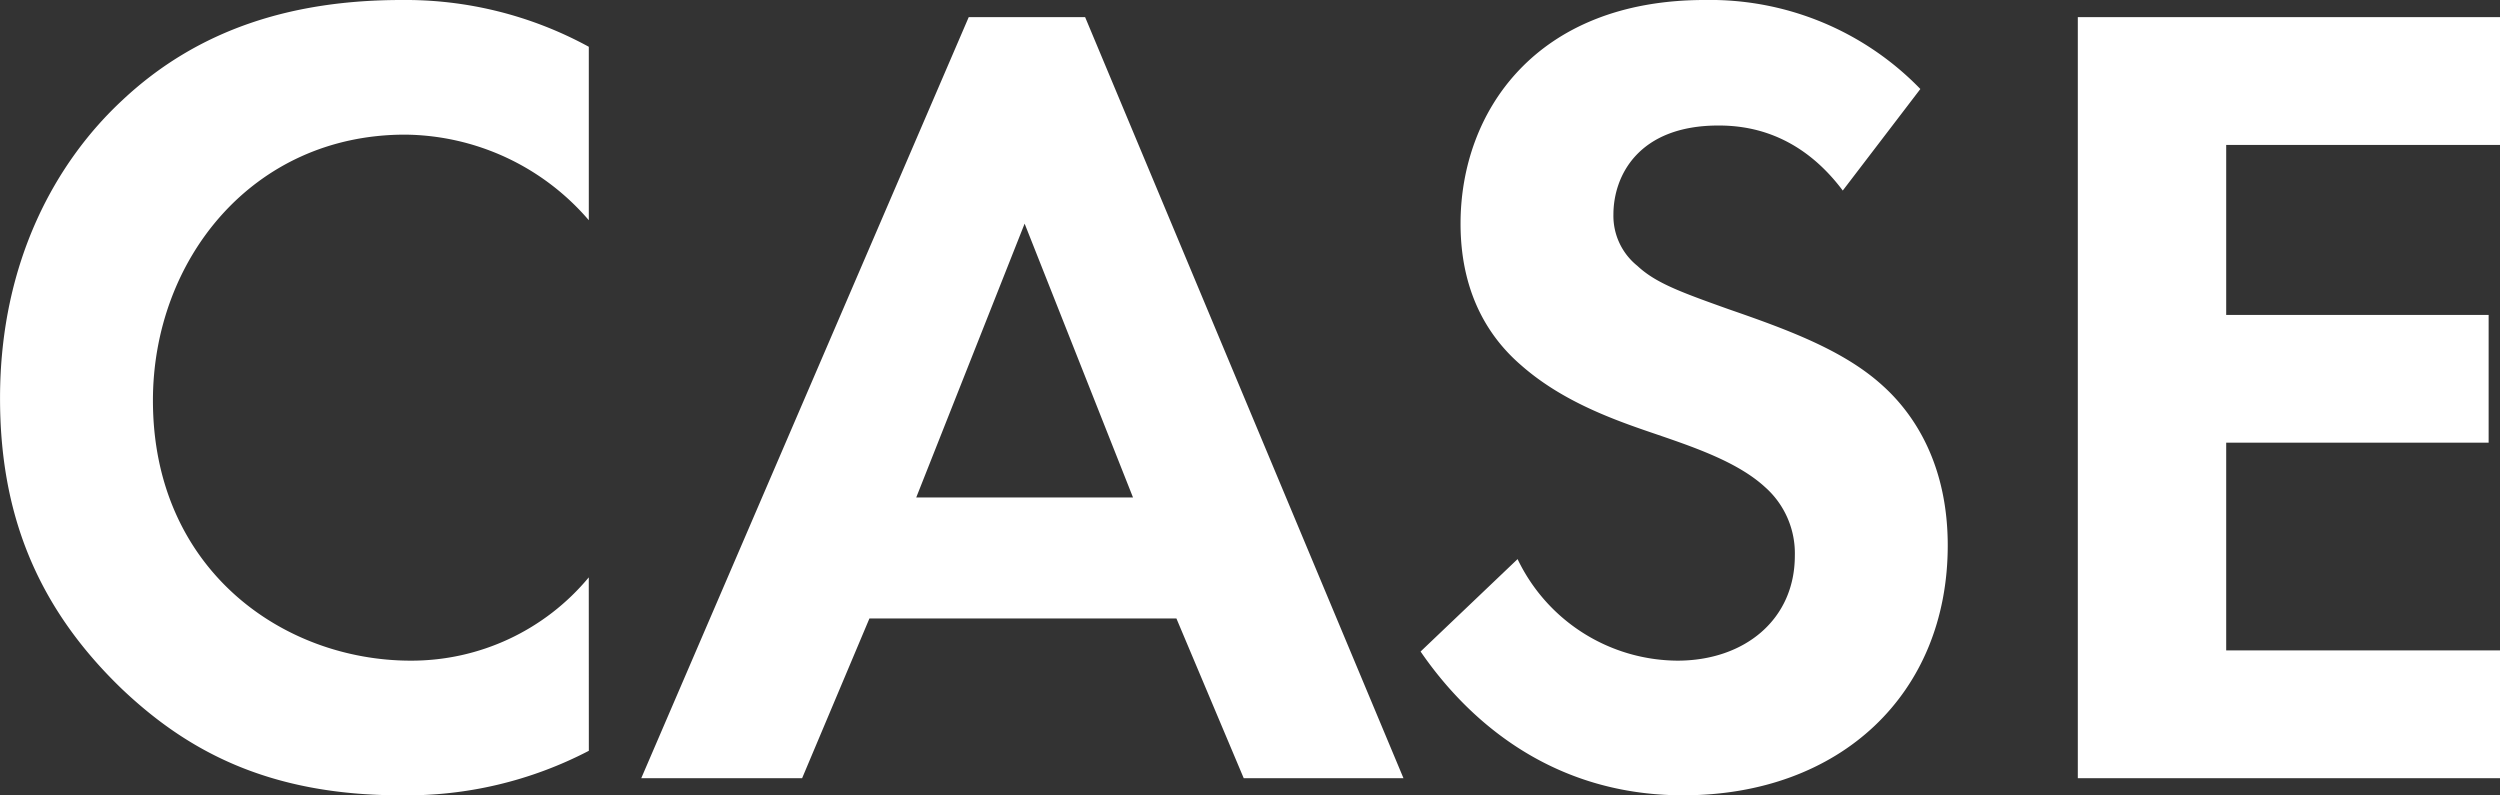<svg xmlns="http://www.w3.org/2000/svg" width="293.594" height="93.398" viewBox="0 0 293.594 93.398">
  <rect x="0" y="0" width="293.594" height="93.398" fill="#333333" stroke="none"/>
  <path id="Path_456" data-name="Path 456" d="M-78.055-23.584a27.064,27.064,0,0,1-20.9,9.782c-15.008,0-30.284-10.72-30.284-30.552,0-16.482,11.658-31.222,29.614-31.222a28.746,28.746,0,0,1,21.574,10.05V-85.894a44.924,44.924,0,0,0-21.976-5.494c-12.73,0-23.852,3.35-32.83,11.792-7.638,7.1-14.338,18.76-14.338,34.974,0,13.132,4.02,24.254,14.338,34.17,7.5,7.1,17.018,12.462,32.7,12.462a46.282,46.282,0,0,0,22.11-5.226ZM-1.139,0h18.76L-19.765-89.378H-33.433L-71.891,0H-53l7.906-18.76H-9.045ZM-39.6-32.964l12.73-32.16,12.73,32.16ZM78.323-80.936A34.373,34.373,0,0,0,53-91.388c-19.832,0-28.676,13.132-28.676,26.264,0,9.112,4.154,14.07,7.1,16.616,4.556,4.02,10.184,6.164,14.874,7.772,5.092,1.742,10.452,3.484,13.8,6.566a10.381,10.381,0,0,1,3.484,8.04c0,7.5-5.9,12.328-13.8,12.328a20.956,20.956,0,0,1-18.76-11.926L19.631-14.874C24.321-8.04,33.969,2.01,50.451,2.01c18.492,0,31.088-11.926,31.088-29.346,0-9.112-3.618-15.142-7.638-18.76-4.556-4.154-11.122-6.566-18.09-8.978-5.628-2.01-8.576-3.082-10.72-5.092a7.528,7.528,0,0,1-2.814-6.03c0-4.556,2.948-10.452,12.328-10.452,3.216,0,9.38.67,14.606,7.638ZM146.4-89.378H96.815V0H146.4V-15.008h-32.16V-39.4h30.82V-54.4h-30.82V-74.37H146.4Z" transform="translate(147.199 91.388)" fill="#fff"/>
</svg>
